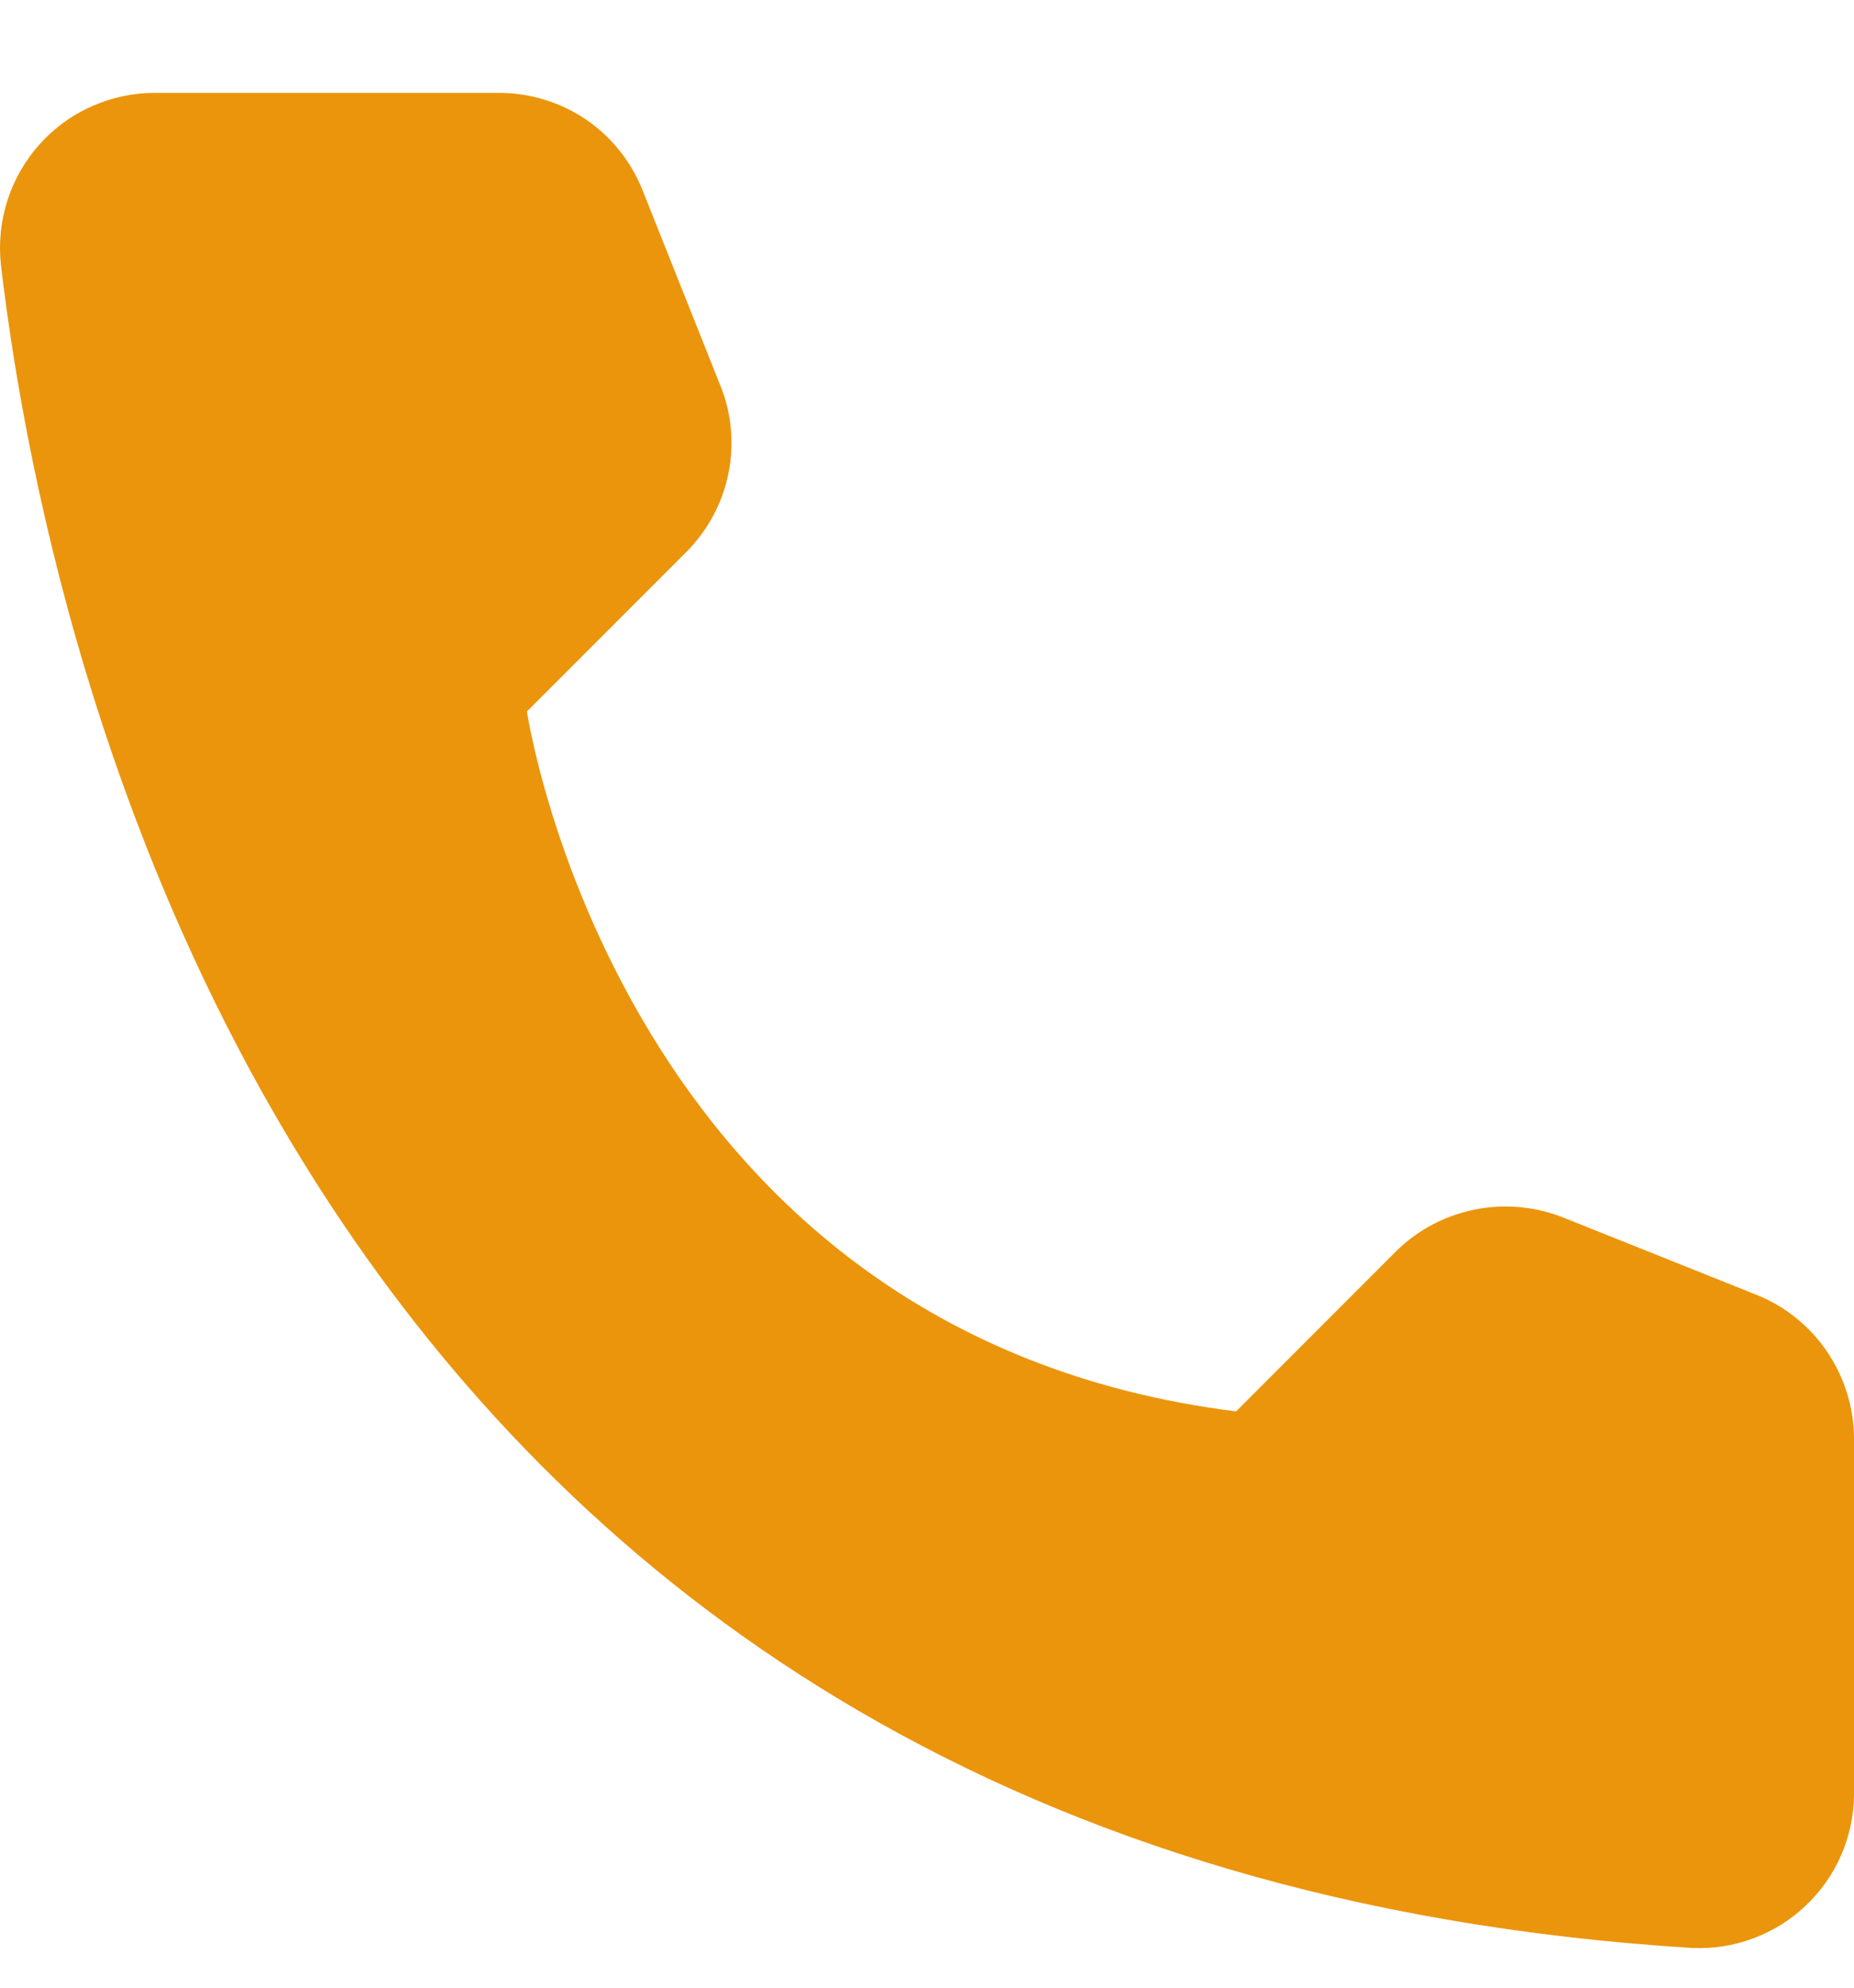 <?xml version="1.0" encoding="UTF-8"?> <svg xmlns="http://www.w3.org/2000/svg" width="14" height="15" viewBox="0 0 14 15" fill="none"> <path d="M9.334 10.651L10.54 9.445C10.702 9.284 10.907 9.175 11.131 9.129C11.354 9.083 11.586 9.103 11.799 9.186L13.268 9.773C13.483 9.86 13.667 10.009 13.797 10.201C13.927 10.393 13.998 10.618 14 10.85V13.542C13.999 13.7 13.966 13.855 13.903 14C13.84 14.145 13.748 14.275 13.633 14.383C13.519 14.491 13.383 14.575 13.236 14.629C13.088 14.684 12.93 14.708 12.773 14.7C2.477 14.059 0.4 5.337 0.007 1.999C-0.011 1.835 0.006 1.669 0.056 1.512C0.107 1.355 0.19 1.21 0.3 1.088C0.41 0.965 0.545 0.867 0.696 0.801C0.847 0.734 1.01 0.7 1.175 0.701H3.774C4.006 0.702 4.233 0.772 4.425 0.902C4.617 1.033 4.765 1.218 4.851 1.433L5.437 2.903C5.524 3.115 5.546 3.347 5.501 3.571C5.456 3.795 5.346 4.001 5.185 4.163L3.979 5.369C3.979 5.369 4.673 10.069 9.334 10.651Z" fill="#EB950C"></path> </svg> 